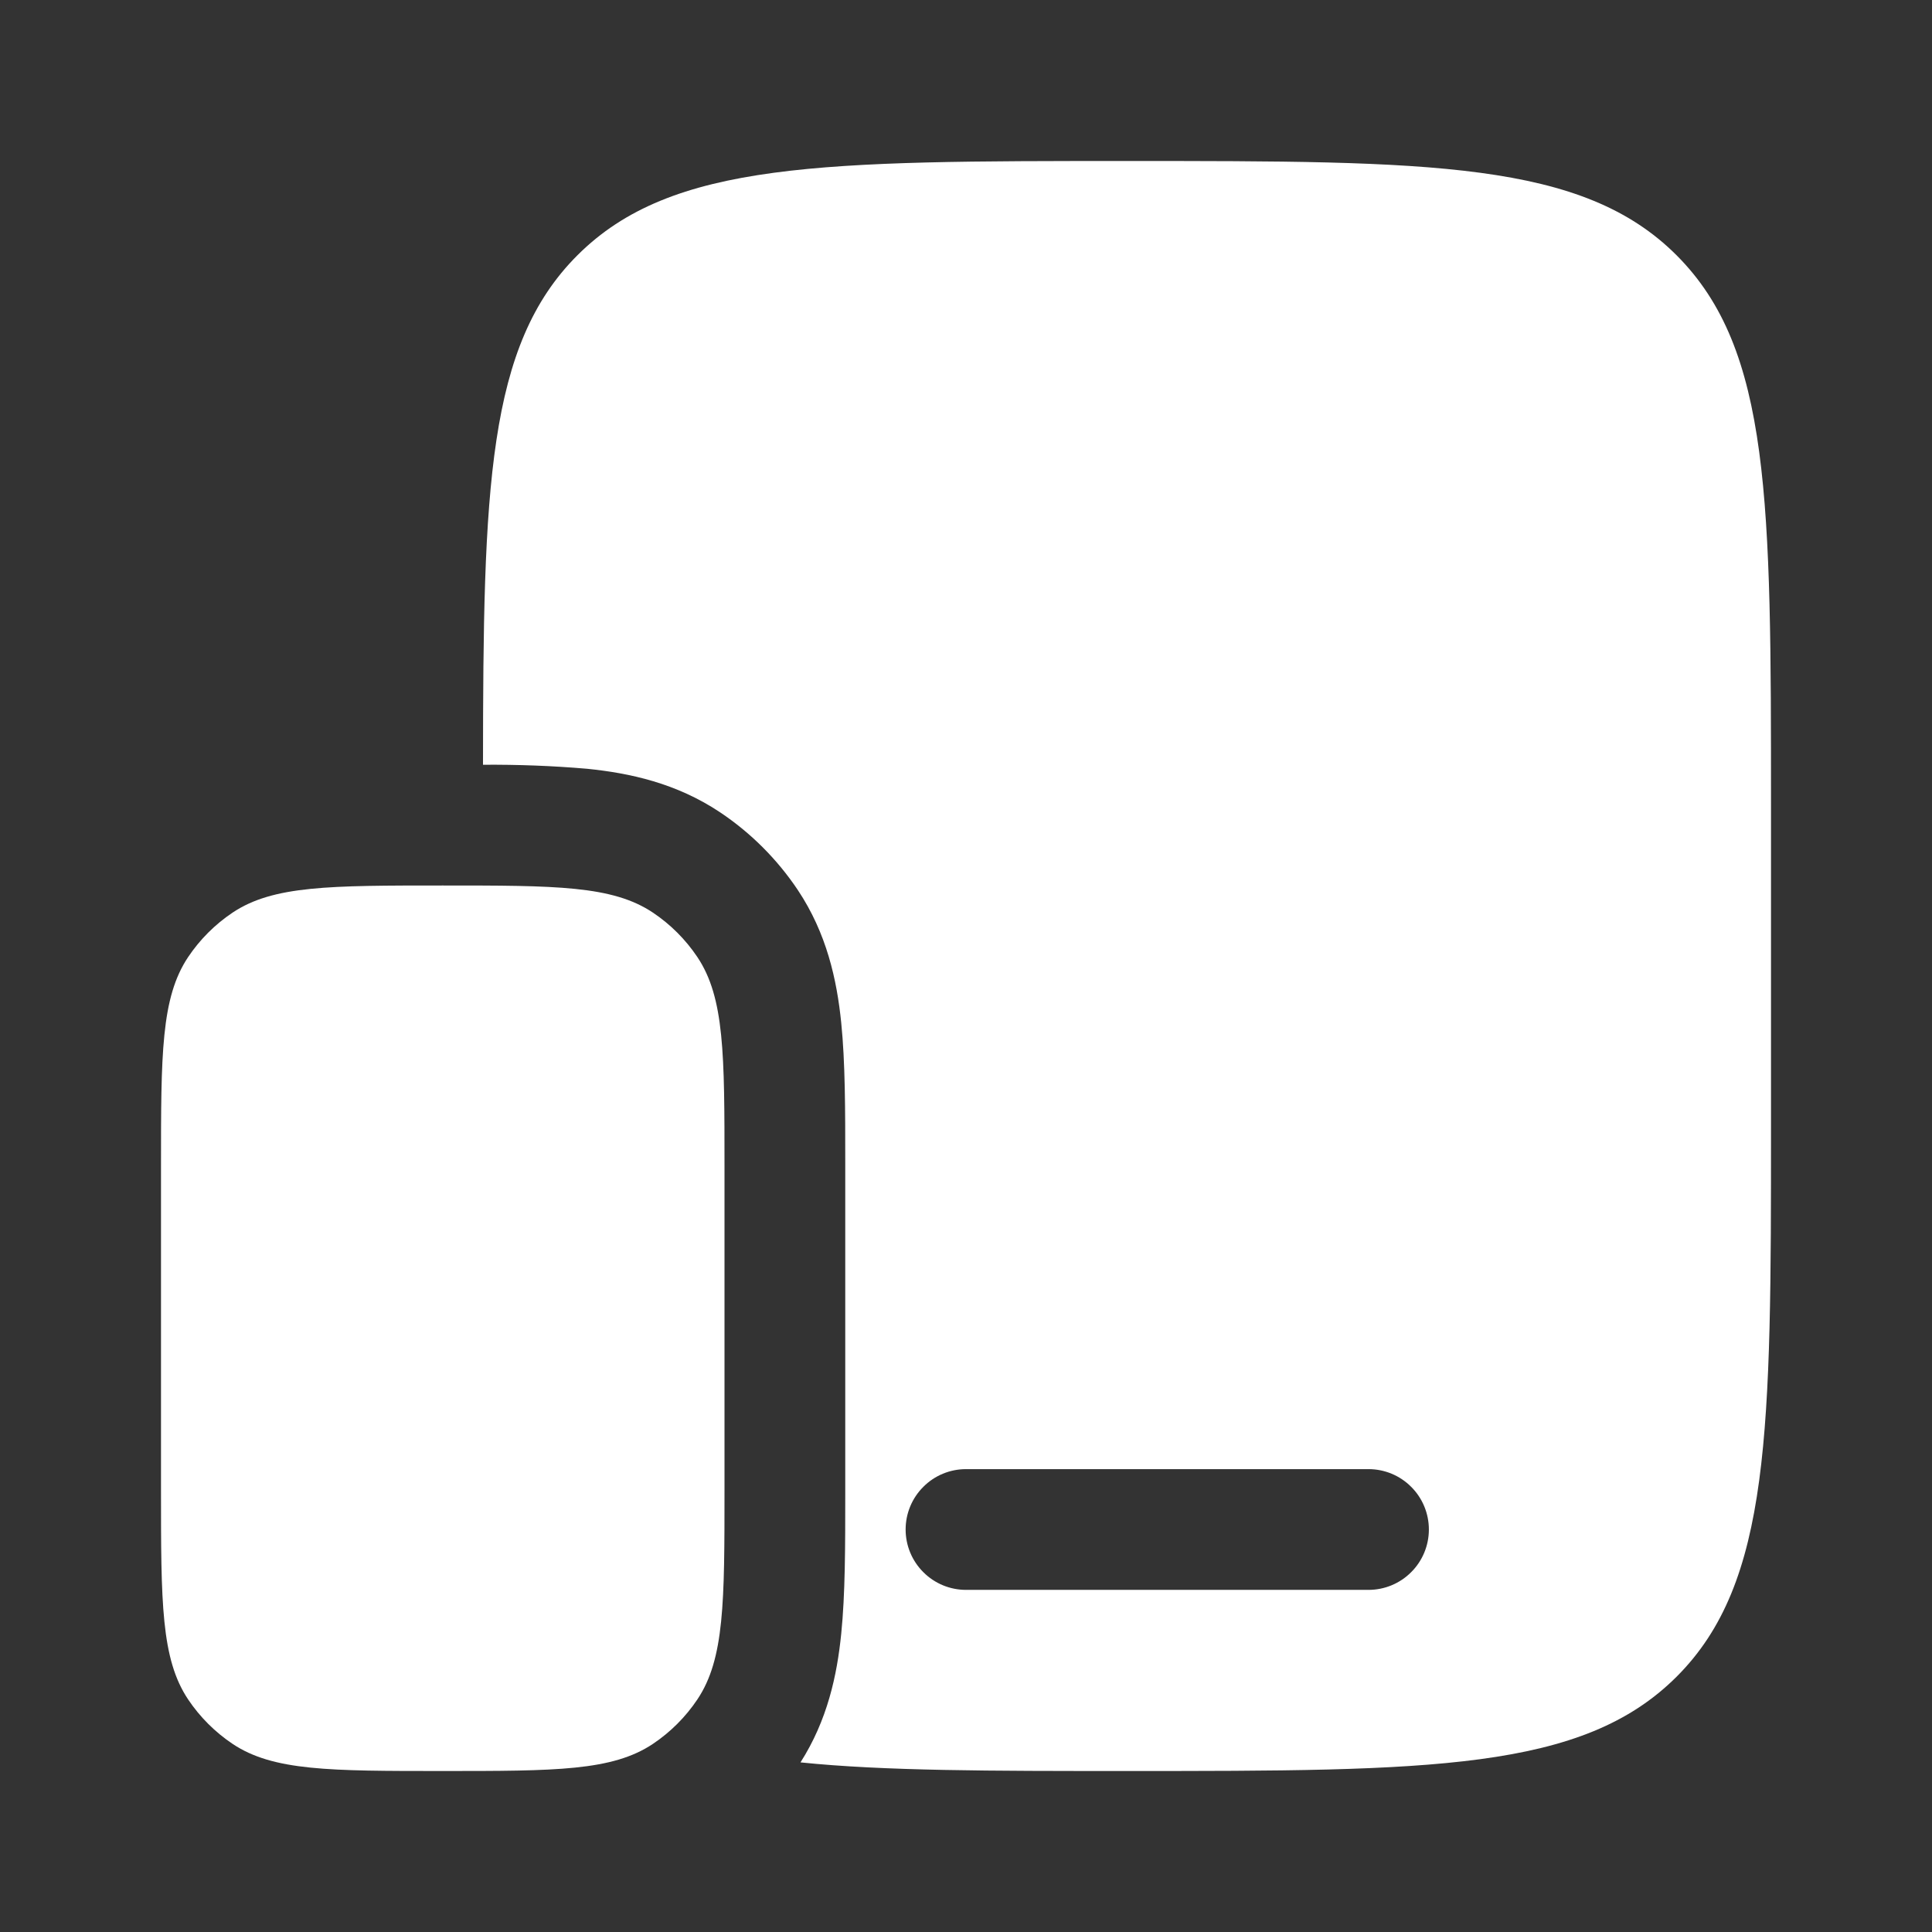 <?xml version="1.0" encoding="UTF-8"?> <svg xmlns="http://www.w3.org/2000/svg" width="24" height="24" viewBox="0 0 24 24" fill="none"><rect x="0" y="0" width="24" height="24" fill="#333333" stroke="none"/><path d="M2 14.5C2 13.095 2 12.393 2.337 11.889C2.483 11.671 2.671 11.483 2.889 11.337C3.393 11 4.096 11 5.5 11C6.904 11 7.607 11 8.111 11.337C8.329 11.483 8.517 11.671 8.663 11.889C9 12.393 9 13.096 9 14.5V18.5C9 19.904 9 20.607 8.663 21.111C8.517 21.329 8.329 21.517 8.111 21.663C7.607 22 6.904 22 5.5 22C4.096 22 3.393 22 2.889 21.663C2.671 21.517 2.483 21.329 2.337 21.111C2 20.607 2 19.904 2 18.5V14.5Z" fill="white"></path><path fill-rule="evenodd" clip-rule="evenodd" d="M22 10V14C22 17.771 22 19.657 20.828 20.828C19.656 21.999 17.771 22 14 22C12.3 22 10.985 22 9.944 21.893C10.279 21.368 10.398 20.811 10.45 20.295C10.5 19.804 10.5 19.211 10.5 18.566V14.434C10.5 13.789 10.5 13.196 10.45 12.705C10.396 12.172 10.27 11.595 9.91 11.055C9.654 10.673 9.326 10.345 8.944 10.09C8.404 9.73 7.828 9.604 7.294 9.55C6.864 9.513 6.432 9.497 6 9.5C6.002 6.06 6.053 4.29 7.172 3.172C8.343 2 10.229 2 14 2C17.771 2 19.657 2 20.828 3.172C21.999 4.344 22 6.229 22 10ZM11.25 19C11.25 18.801 11.329 18.61 11.47 18.47C11.61 18.329 11.801 18.25 12 18.25H17C17.199 18.25 17.39 18.329 17.53 18.47C17.671 18.61 17.75 18.801 17.75 19C17.75 19.199 17.671 19.39 17.53 19.53C17.39 19.671 17.199 19.75 17 19.75H12C11.801 19.75 11.61 19.671 11.47 19.53C11.329 19.39 11.25 19.199 11.25 19Z" fill="white"></path></svg> 